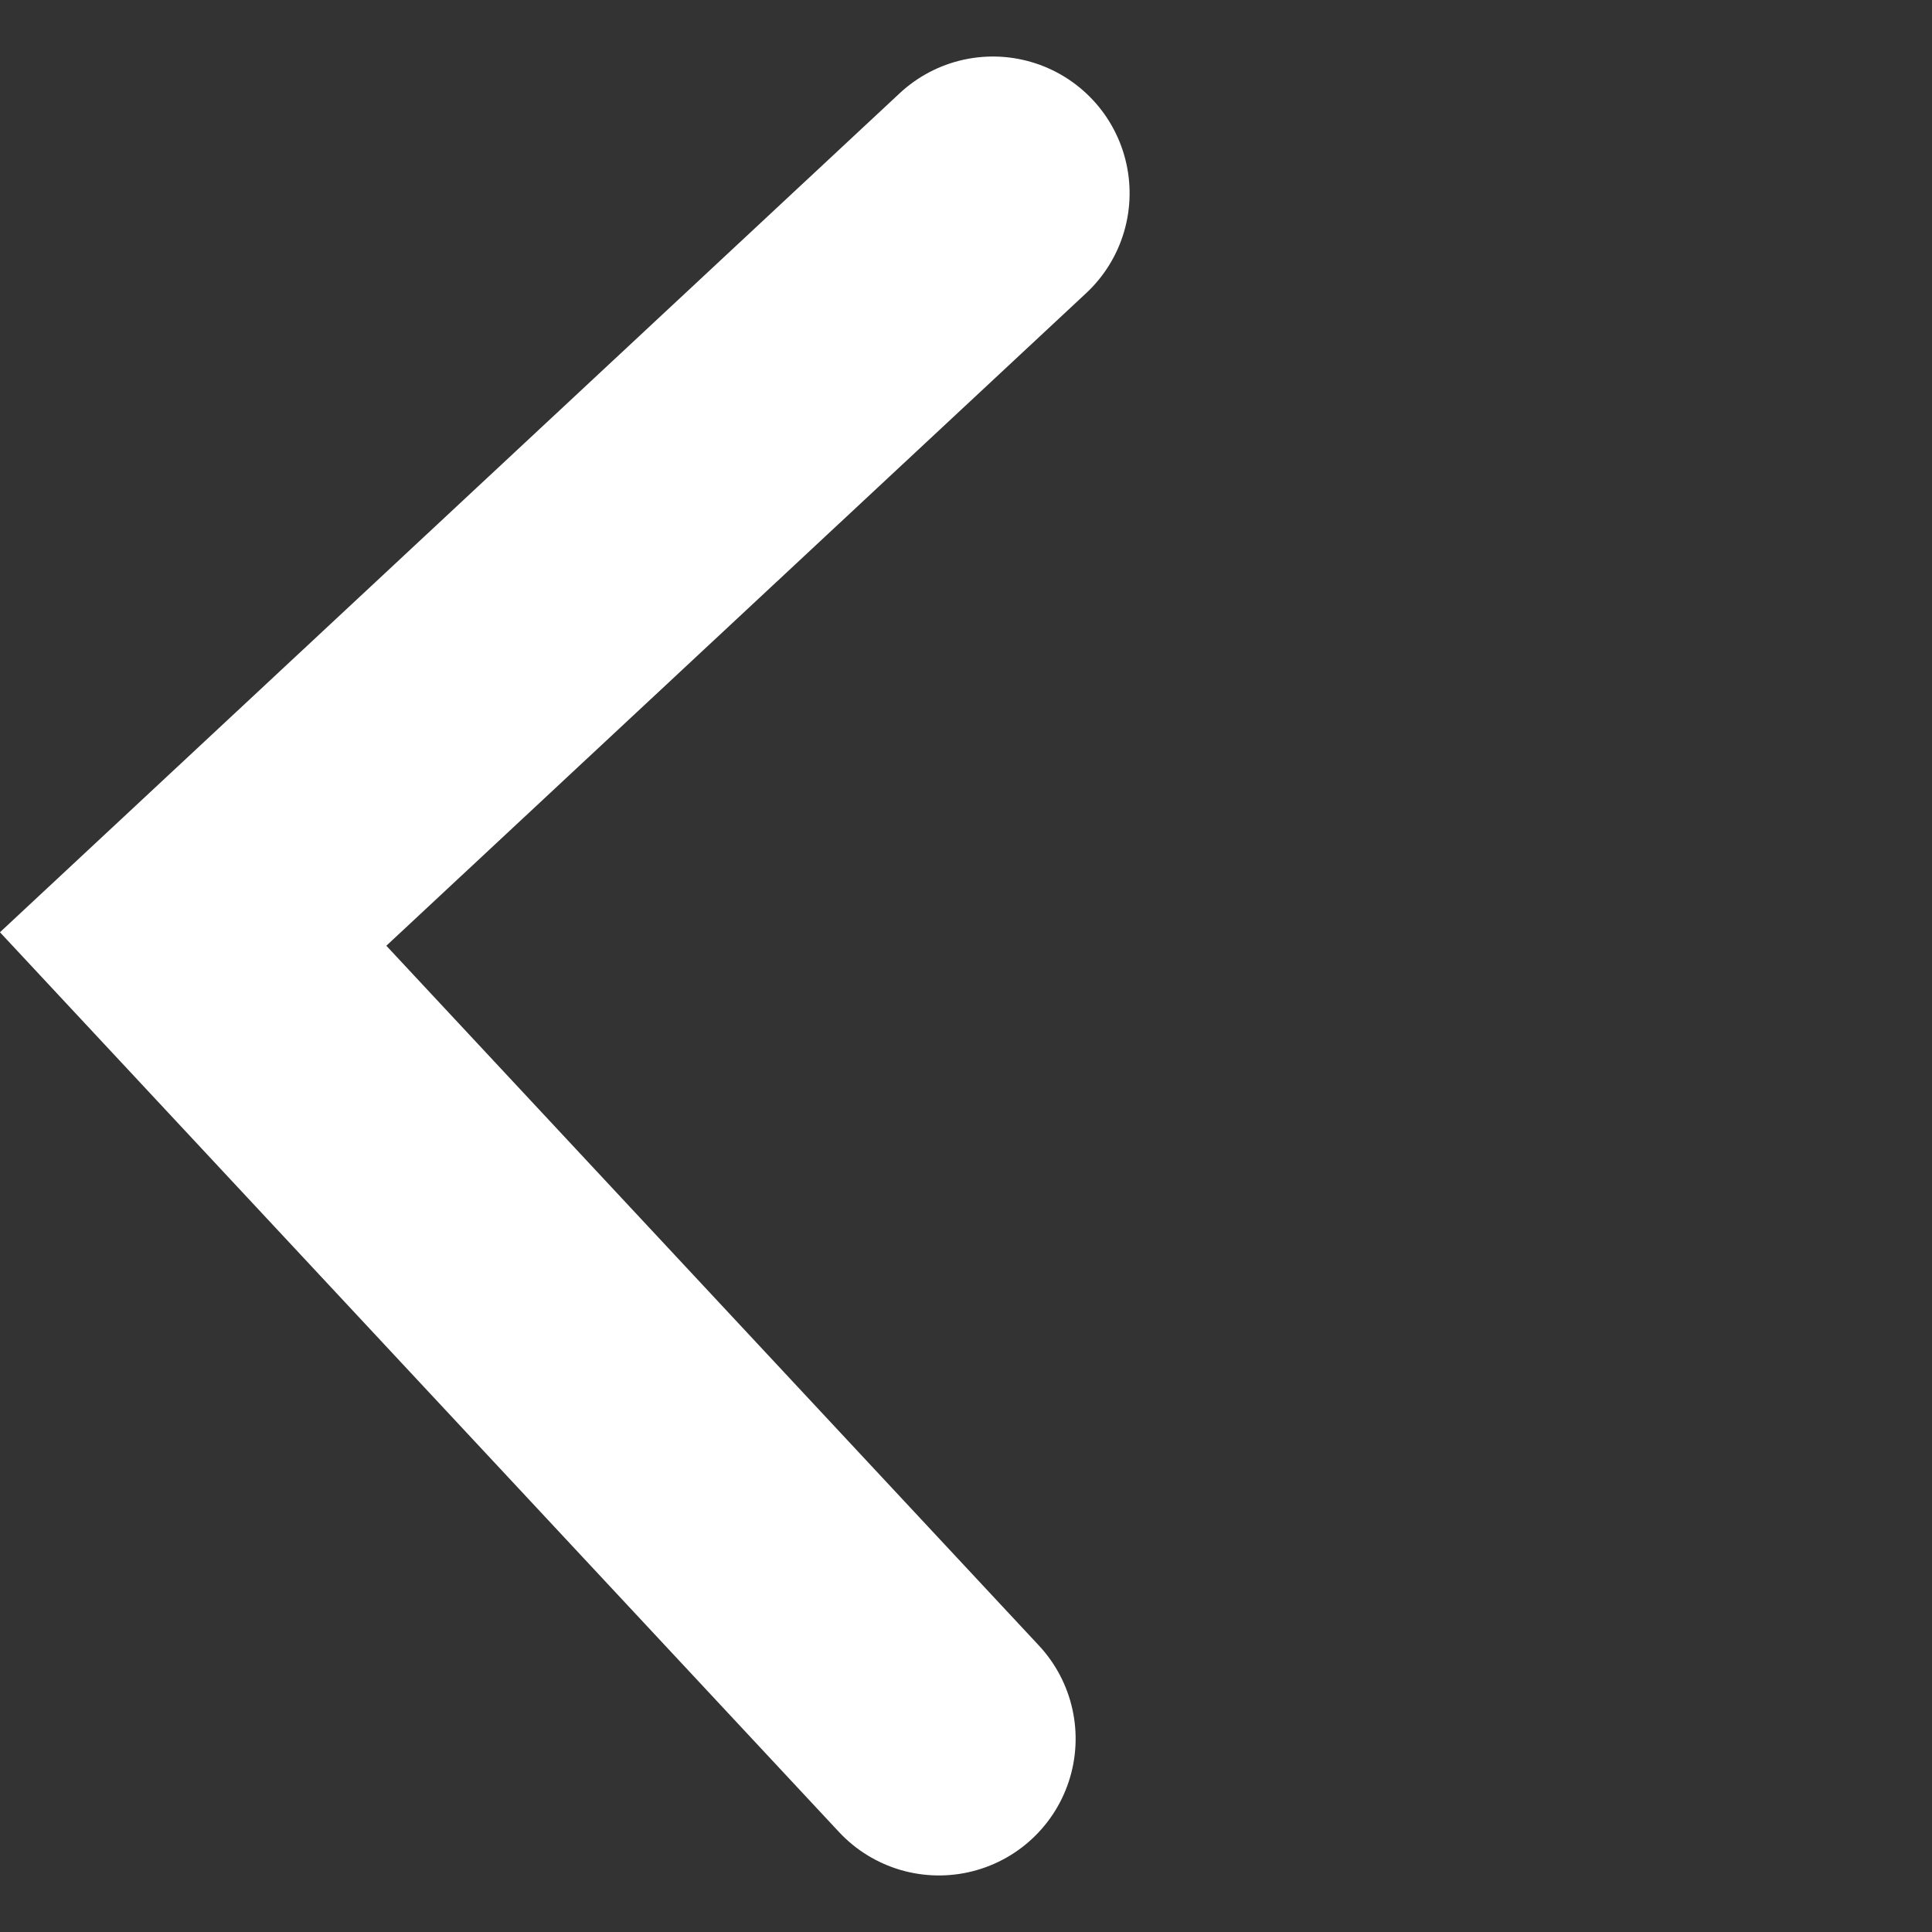 <svg xmlns="http://www.w3.org/2000/svg" width="14.134" height="14.134" viewBox="0 0 14.134 14.134">
  <rect x="0" y="0" width="14.134" height="14.134" fill="#333333" stroke="none"/>
  <path id="Path_16836" data-name="Path 16836" d="M1041.538,2323.076h8v8" transform="translate(-981.794 2358.787) rotate(-133)" fill="none" stroke="#fff" stroke-linecap="round" stroke-width="2"/>
</svg>
